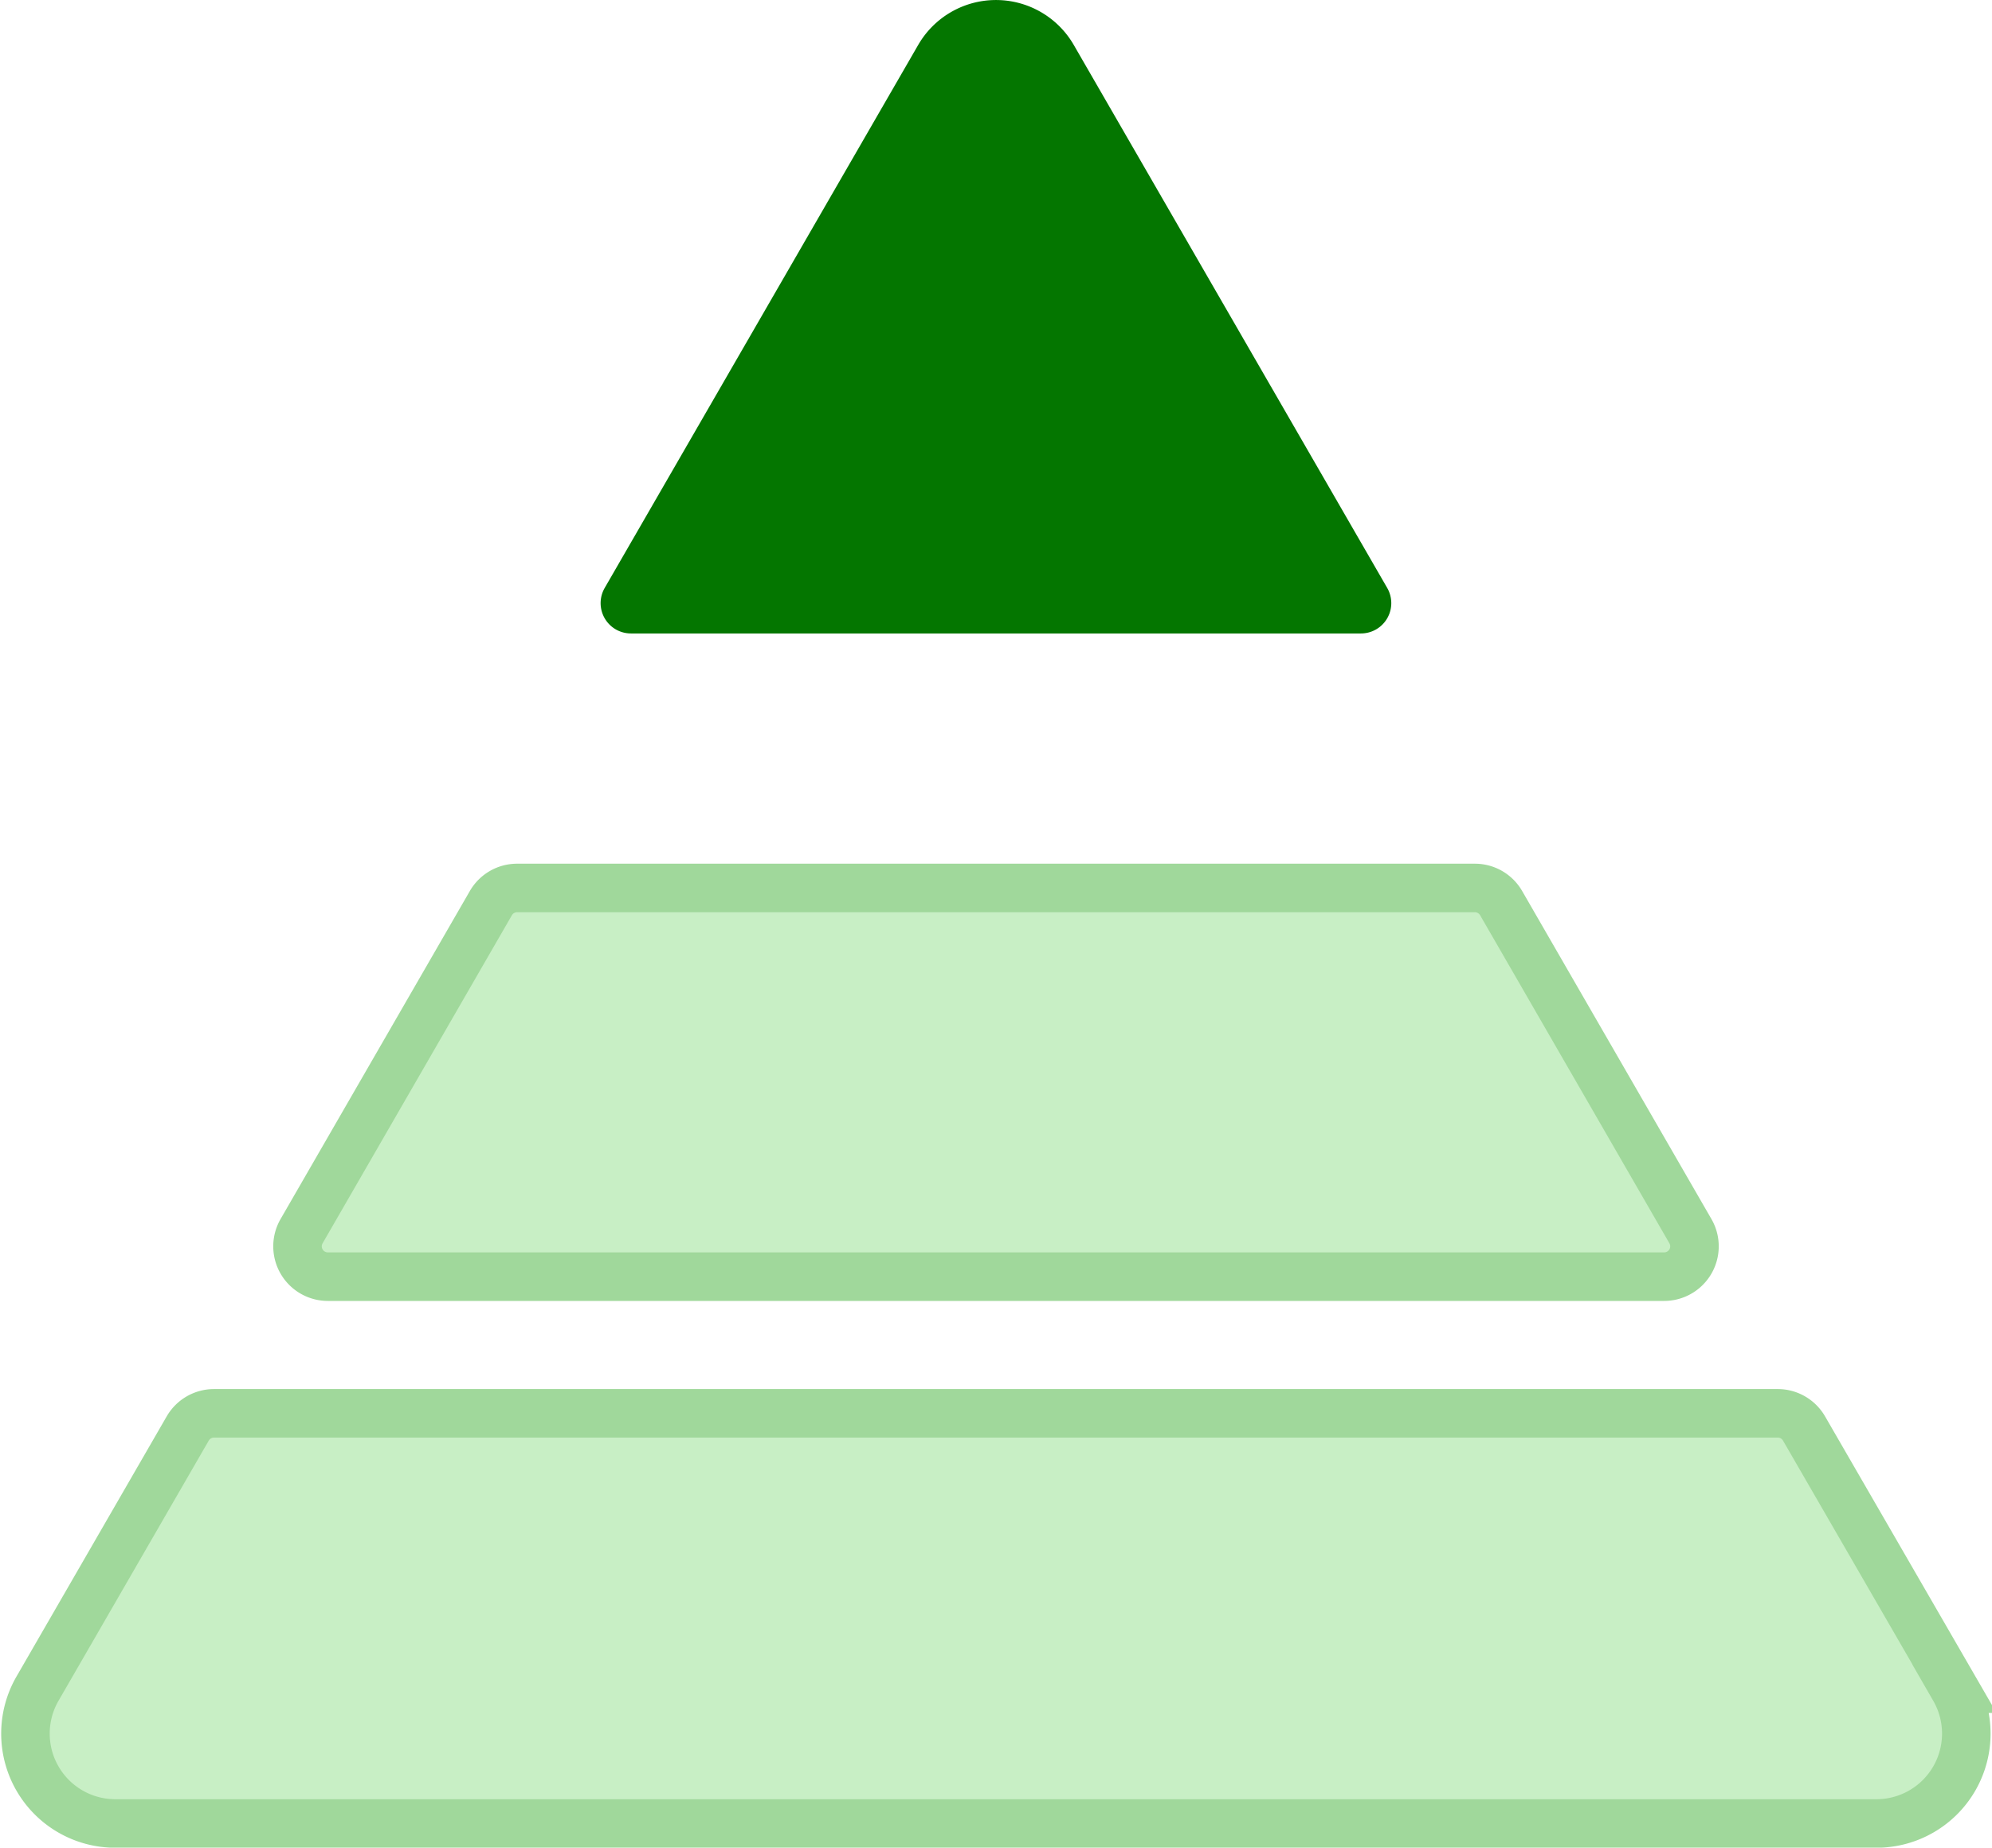 <svg xmlns="http://www.w3.org/2000/svg" width="41.049" height="38.069" viewBox="0 0 41.049 38.069">
    <g data-name="Group 2352">
        <path d="m39.757 34.8-3.1-5.361a.626.626 0 0 0-.541-.313H3.89a.626.626 0 0 0-.541.313L.253 34.8a1.852 1.852 0 0 0 1.6 2.777h36.3a1.852 1.852 0 0 0 1.6-2.777zM6.236 26.31h27.538a.625.625 0 0 0 .541-.938l-3.9-6.758a.624.624 0 0 0-.541-.313H10.137a.624.624 0 0 0-.541.313l-3.9 6.758a.625.625 0 0 0 .541.938z" transform="translate(.519 -.005)" style="fill-rule:evenodd;fill:#c8efc5;stroke:#a0d89b"/>
        <path data-name="pyramid" d="M12.484 15.488h15.042a.625.625 0 0 0 .541-.938L21.608 3.362a1.851 1.851 0 0 0-3.206 0l-6.46 11.188a.625.625 0 0 0 .541.938z" transform="translate(.519 -2.436)" style="fill:#047600;fill-rule:evenodd"/>
    </g>
</svg>
